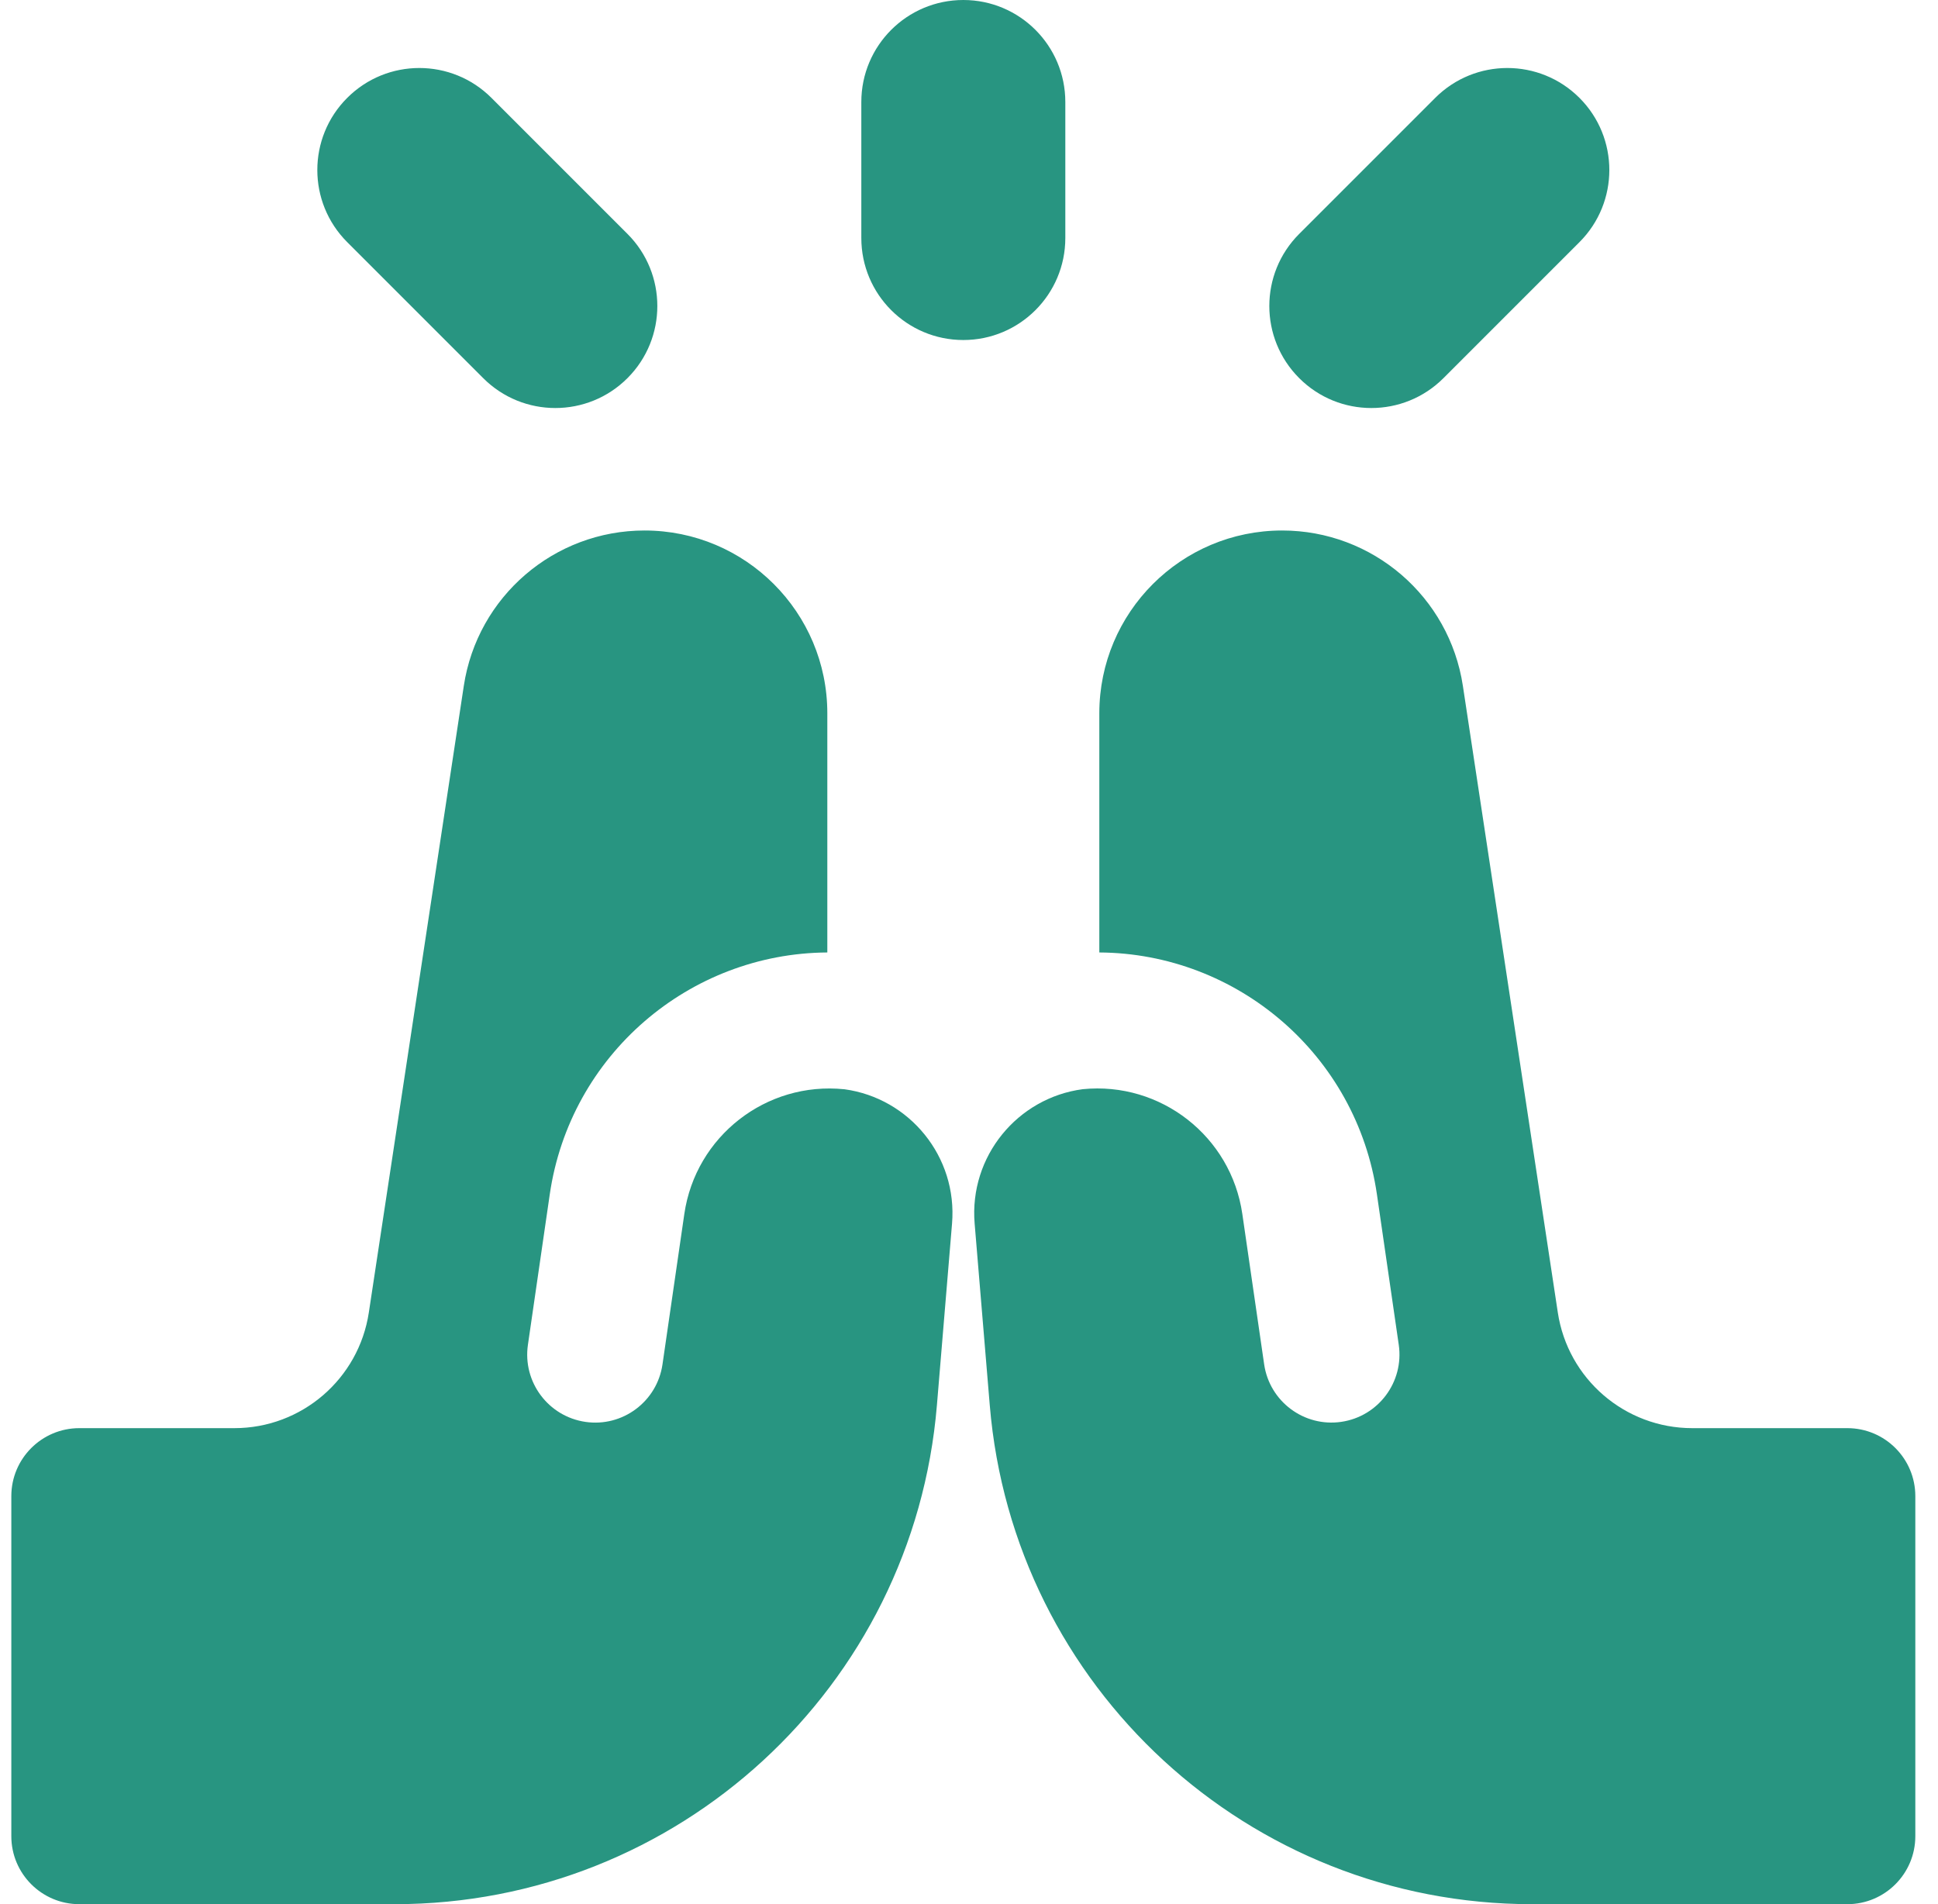 <svg xmlns="http://www.w3.org/2000/svg" width="57" height="56" viewBox="0 0 57 56" fill="none"><g clip-path="url(#clip0_6456_974)"><path fill-rule="evenodd" clip-rule="evenodd" d="M31.333 3C31.333 1.343 29.99 0 28.333 0C26.676 0 25.333 1.343 25.333 3V7C25.333 8.657 26.676 10 28.333 10C29.99 10 31.333 8.657 31.333 7V3ZM2.333 56.002H11.611C19.933 56.002 26.865 49.623 27.556 41.33L28.001 35.988C28.166 34.014 26.747 32.299 24.843 32.036L24.832 32.035C22.534 31.8 20.459 33.418 20.127 35.704L19.485 40.126C19.327 41.219 18.312 41.977 17.219 41.818C16.126 41.659 15.368 40.644 15.527 39.551L16.169 35.129C16.765 31.024 20.275 28.037 24.333 28.012V20.978C24.333 18.009 21.926 15.602 18.957 15.602C16.298 15.602 14.039 17.544 13.641 20.173L10.848 38.601C10.552 40.556 8.871 42.002 6.894 42.002H2.333C1.229 42.002 0.333 42.897 0.333 44.002V54.002C0.333 55.106 1.229 56.002 2.333 56.002ZM54.333 56.002H45.056C36.734 56.002 29.802 49.623 29.111 41.33L28.666 35.988C28.5 34.007 29.931 32.286 31.846 32.033C34.139 31.804 36.208 33.421 36.539 35.703L37.181 40.125C37.34 41.218 38.355 41.976 39.448 41.817C40.541 41.658 41.298 40.644 41.14 39.551L40.498 35.128C39.902 31.024 36.391 28.036 32.333 28.012V20.978C32.333 18.009 34.741 15.602 37.71 15.602C40.368 15.602 42.628 17.544 43.026 20.173L45.818 38.601C46.114 40.556 47.795 42.002 49.773 42.002H54.333C55.438 42.002 56.333 42.897 56.333 44.002V54.002C56.333 55.106 55.438 56.002 54.333 56.002ZM46.455 2.879C47.626 4.05 47.626 5.95 46.455 7.121L42.455 11.121C41.283 12.293 39.383 12.293 38.212 11.121C37.04 9.95 37.04 8.05 38.212 6.879L42.212 2.879C43.384 1.707 45.283 1.707 46.455 2.879ZM14.455 2.879C13.283 1.707 11.383 1.707 10.212 2.879C9.04 4.05 9.04 5.95 10.212 7.121L14.212 11.121C15.383 12.293 17.283 12.293 18.455 11.121C19.626 9.95 19.626 8.05 18.455 6.879L14.455 2.879Z" fill="#289581"></path></g><defs><clipPath id="clip0_6456_974"><rect width="56" height="56" fill="white" transform="translate(0.333)"></rect></clipPath></defs></svg>